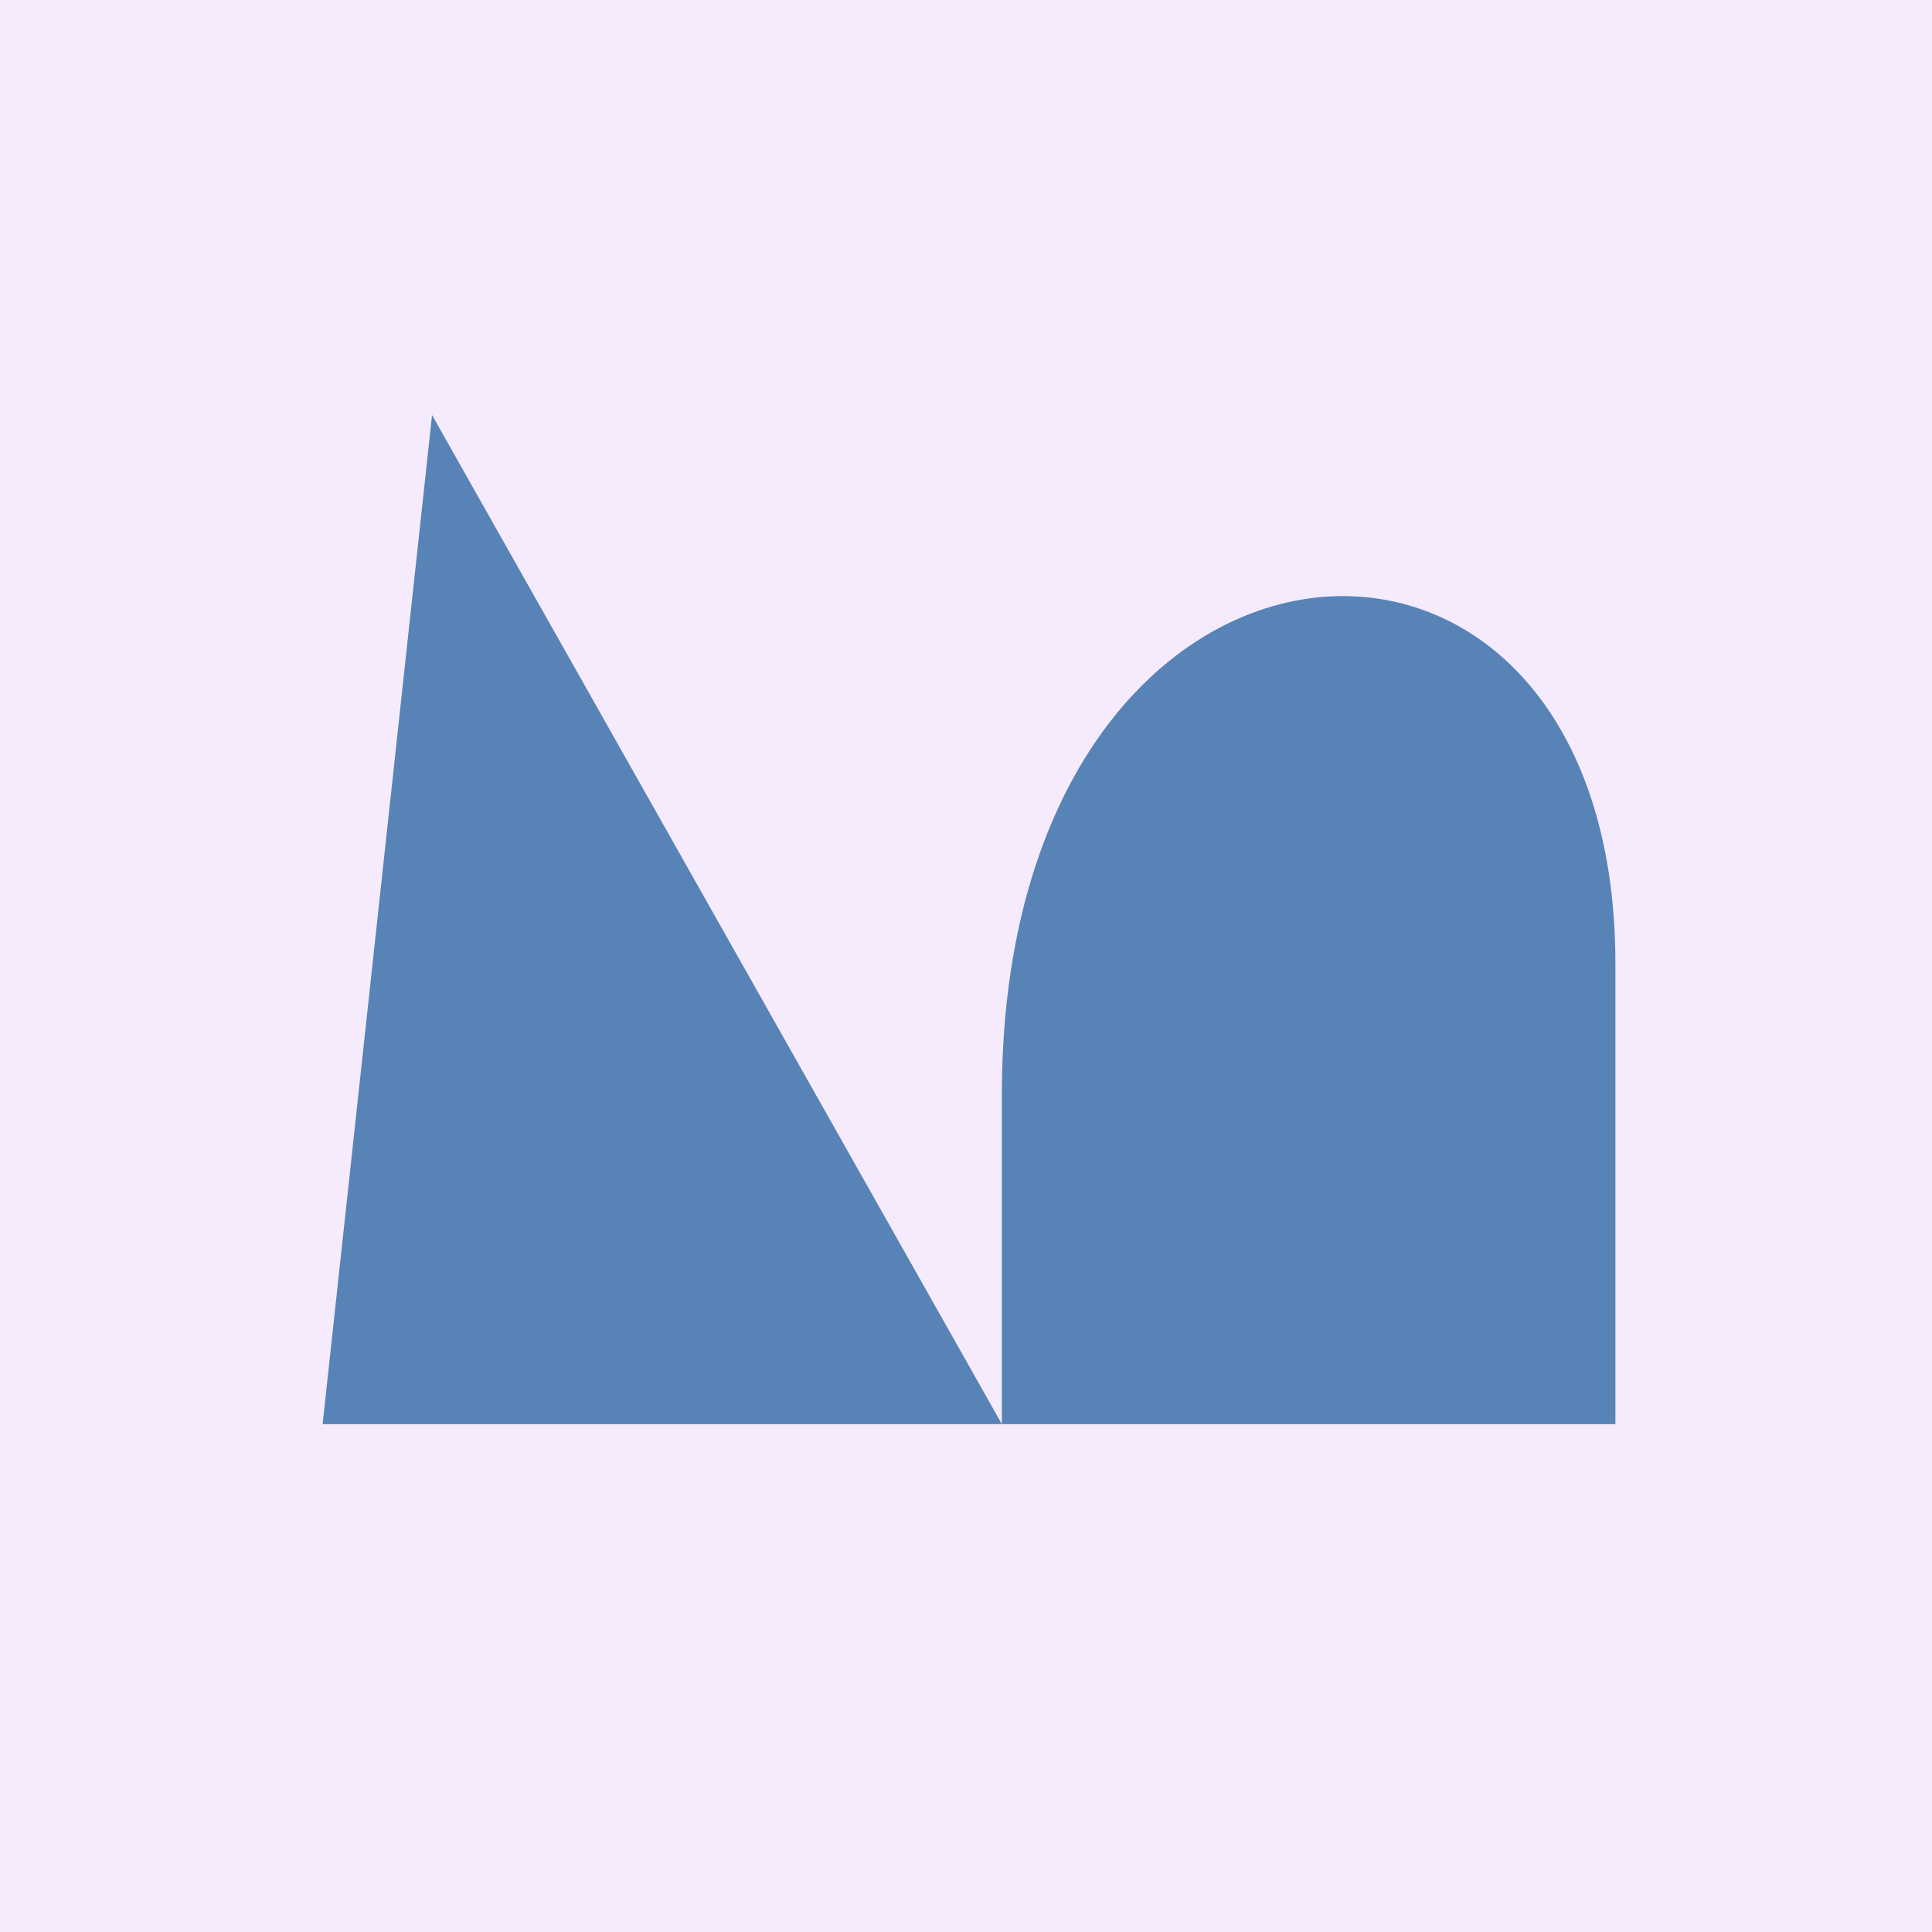 <?xml version="1.0" encoding="UTF-8"?>
<!-- Generator: Adobe Illustrator 27.9.0, SVG Export Plug-In . SVG Version: 6.00 Build 0)  -->
<svg xmlns="http://www.w3.org/2000/svg" xmlns:xlink="http://www.w3.org/1999/xlink" version="1.1" id="Layer_1" x="0px" y="0px" viewBox="0 0 512 512" style="enable-background:new 0 0 512 512;" xml:space="preserve">
<rect x="0" y="0" width="512" height="512" fill="#333333" stroke="none"/>
<style type="text/css">
	.st0{clip-path:url(#SVGID_00000012468524108894688710000005302161848074109827_);}
	.st1{fill:#F5EBFC;}
	.st2{fill:#5783B7;}
</style>
<g>
	<defs>
		<rect id="SVGID_1_" width="512" height="512"></rect>
	</defs>
	<clipPath id="SVGID_00000167356852391593339800000000776518002544495500_">
		<use xlink:href="#SVGID_1_" style="overflow:visible;"></use>
	</clipPath>
	<g style="clip-path:url(#SVGID_00000167356852391593339800000000776518002544495500_);">
		<rect class="st1" width="512" height="512"></rect>
		<path class="st2" d="M428.1,377.4v-122c0-140.2-162.6-129.5-162.6,34.8v87.2L114.5,110l-29,267.4h180H428.1z"></path>
	</g>
</g>
</svg>
